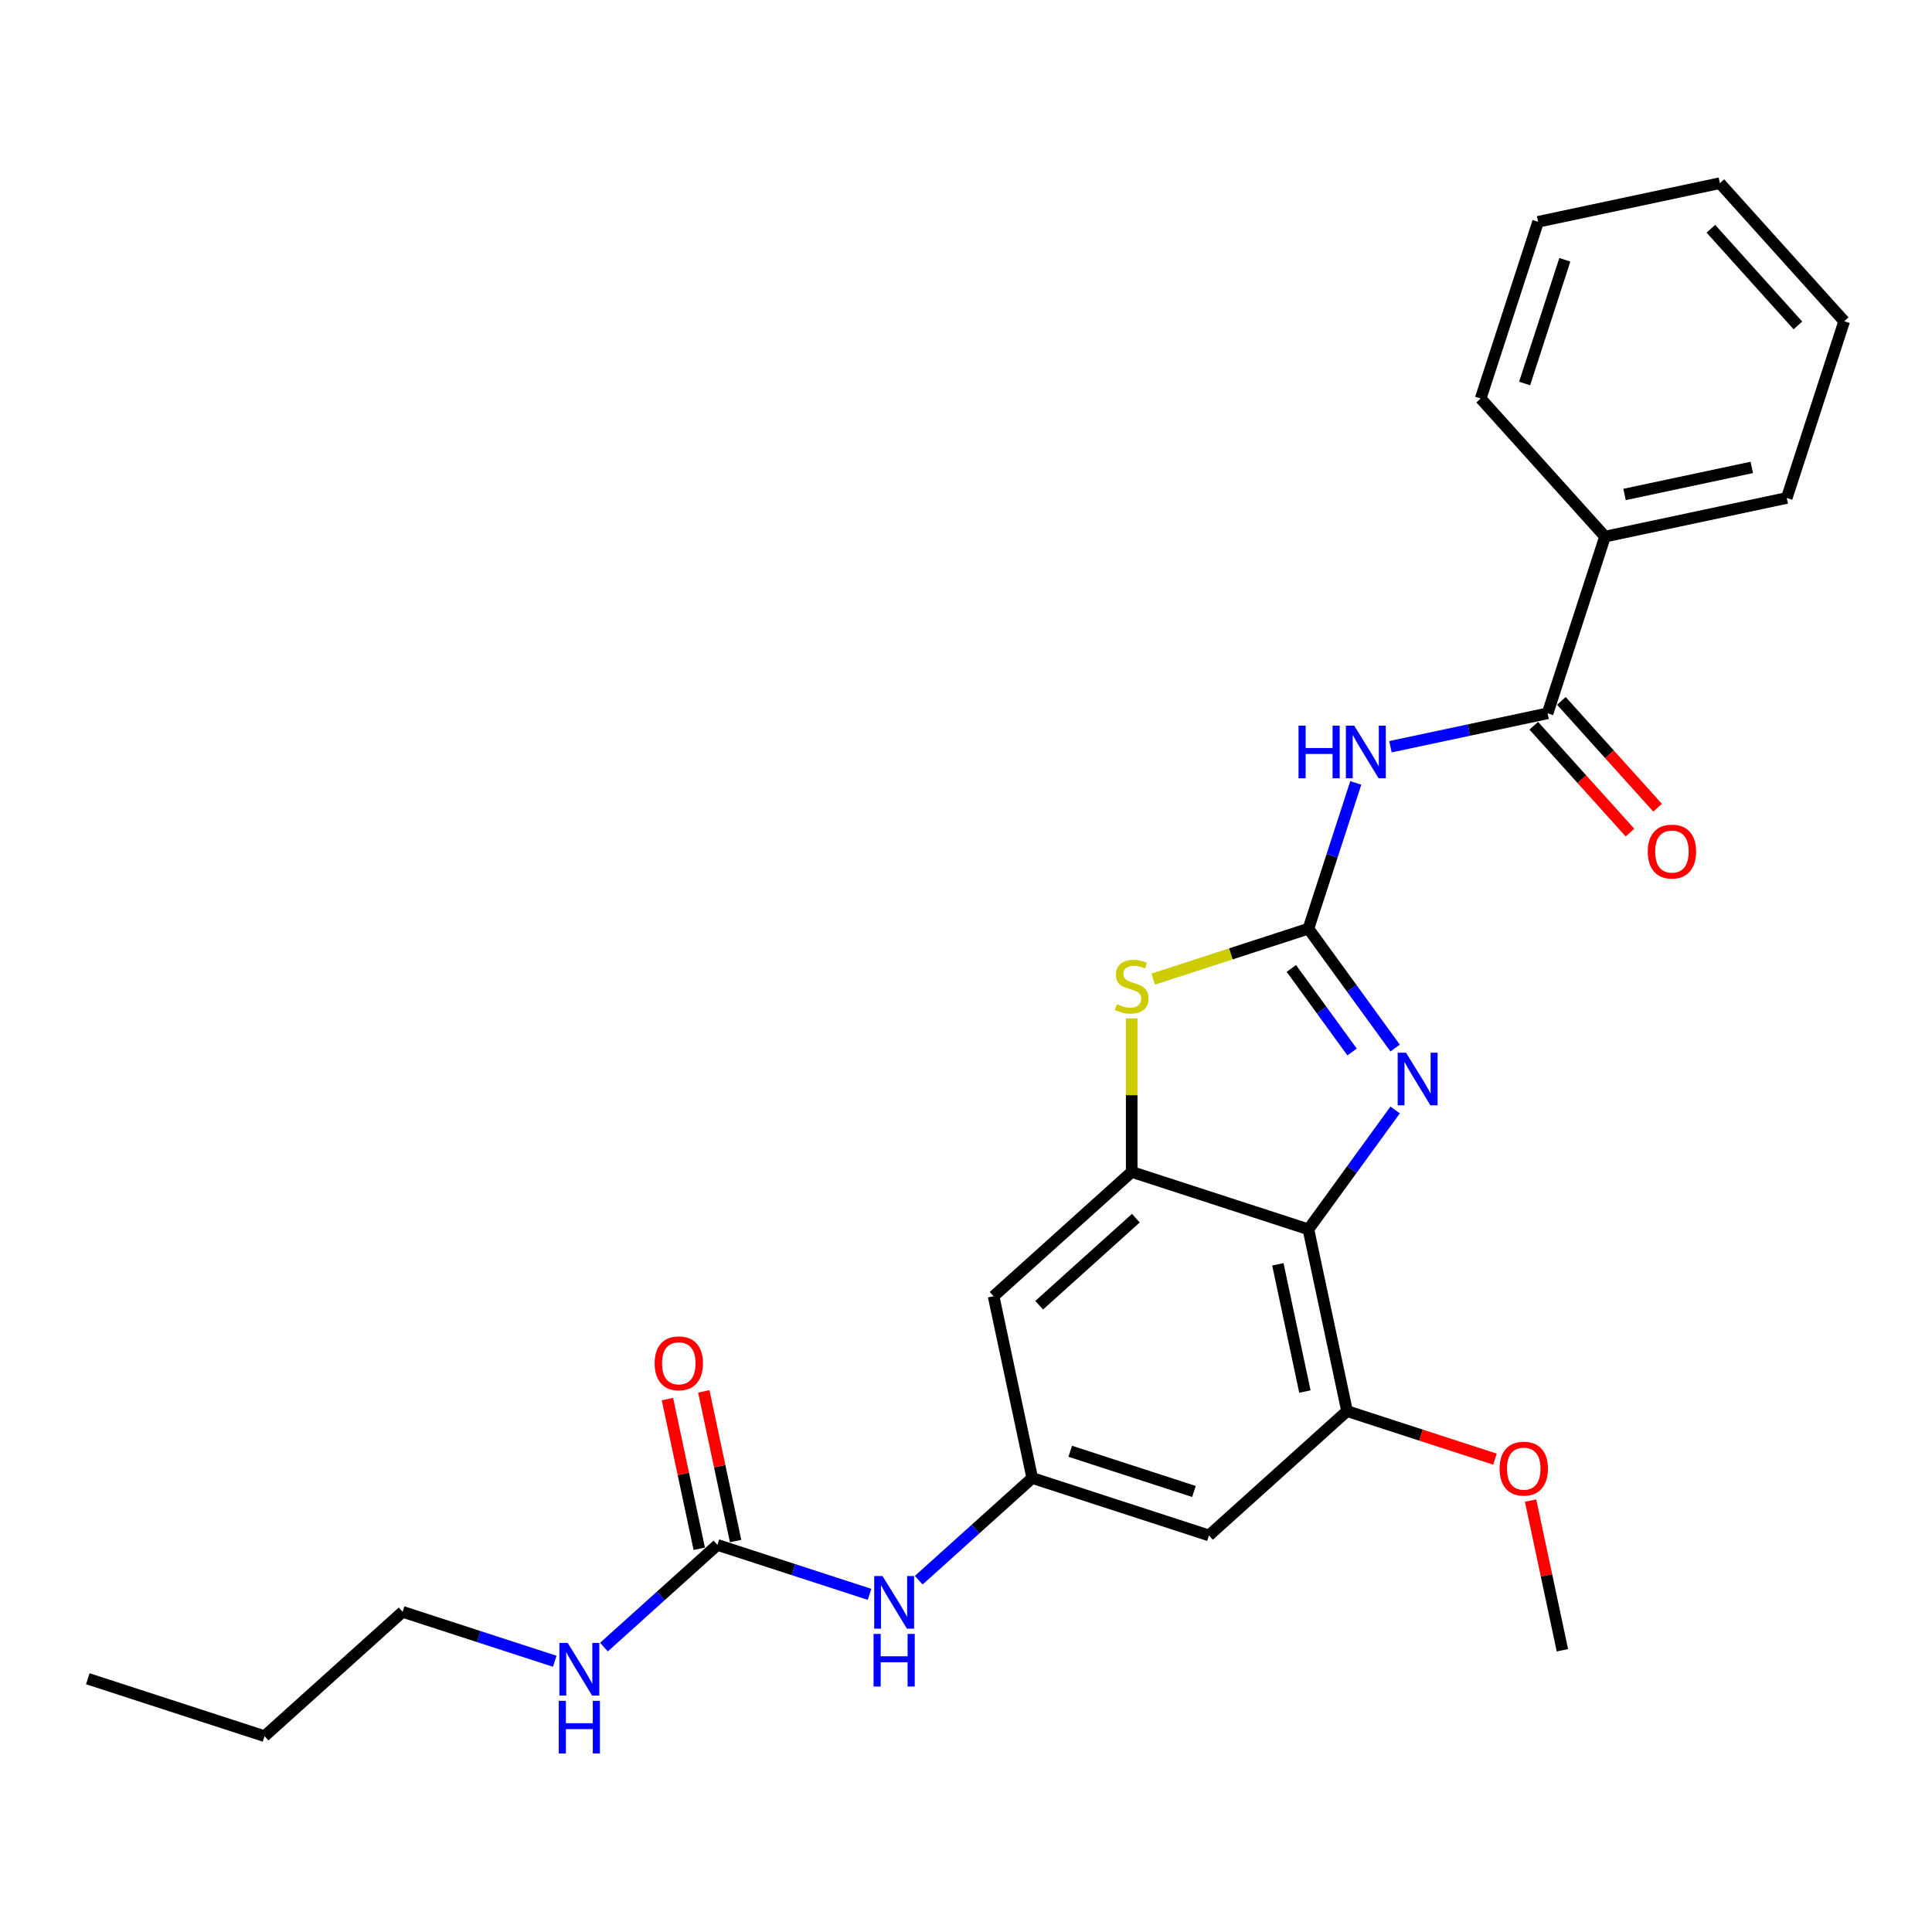 <?xml version='1.0' encoding='iso-8859-1'?>
<svg version='1.1' baseProfile='full'
              xmlns='http://www.w3.org/2000/svg'
                      xmlns:rdkit='http://www.rdkit.org/xml'
                      xmlns:xlink='http://www.w3.org/1999/xlink'
                  xml:space='preserve'
width='1000px' height='1000px' viewBox='0 0 1000 1000'>
<!-- END OF HEADER -->
<rect style='opacity:1.0;fill:#FFFFFF;stroke:none' width='1000' height='1000' x='0' y='0'> </rect>
<path class='bond-0' d='M 677.233,480.683 L 699.678,511.576' style='fill:none;fill-rule:evenodd;stroke:#000000;stroke-width:6px;stroke-linecap:butt;stroke-linejoin:miter;stroke-opacity:1' />
<path class='bond-0' d='M 699.678,511.576 L 722.123,542.469' style='fill:none;fill-rule:evenodd;stroke:#0000FF;stroke-width:6px;stroke-linecap:butt;stroke-linejoin:miter;stroke-opacity:1' />
<path class='bond-0' d='M 668.405,501.257 L 684.116,522.882' style='fill:none;fill-rule:evenodd;stroke:#000000;stroke-width:6px;stroke-linecap:butt;stroke-linejoin:miter;stroke-opacity:1' />
<path class='bond-0' d='M 684.116,522.882 L 699.828,544.507' style='fill:none;fill-rule:evenodd;stroke:#0000FF;stroke-width:6px;stroke-linecap:butt;stroke-linejoin:miter;stroke-opacity:1' />
<path class='bond-2' d='M 677.233,480.683 L 689.49,442.959' style='fill:none;fill-rule:evenodd;stroke:#000000;stroke-width:6px;stroke-linecap:butt;stroke-linejoin:miter;stroke-opacity:1' />
<path class='bond-2' d='M 689.49,442.959 L 701.747,405.236' style='fill:none;fill-rule:evenodd;stroke:#0000FF;stroke-width:6px;stroke-linecap:butt;stroke-linejoin:miter;stroke-opacity:1' />
<path class='bond-4' d='M 677.233,480.683 L 637.067,493.734' style='fill:none;fill-rule:evenodd;stroke:#000000;stroke-width:6px;stroke-linecap:butt;stroke-linejoin:miter;stroke-opacity:1' />
<path class='bond-4' d='M 637.067,493.734 L 596.9,506.784' style='fill:none;fill-rule:evenodd;stroke:#CCCC00;stroke-width:6px;stroke-linecap:butt;stroke-linejoin:miter;stroke-opacity:1' />
<path class='bond-1' d='M 722.123,574.515 L 699.678,605.408' style='fill:none;fill-rule:evenodd;stroke:#0000FF;stroke-width:6px;stroke-linecap:butt;stroke-linejoin:miter;stroke-opacity:1' />
<path class='bond-1' d='M 699.678,605.408 L 677.233,636.301' style='fill:none;fill-rule:evenodd;stroke:#000000;stroke-width:6px;stroke-linecap:butt;stroke-linejoin:miter;stroke-opacity:1' />
<path class='bond-6' d='M 677.233,636.301 L 697.229,730.376' style='fill:none;fill-rule:evenodd;stroke:#000000;stroke-width:6px;stroke-linecap:butt;stroke-linejoin:miter;stroke-opacity:1' />
<path class='bond-6' d='M 661.417,654.411 L 675.415,720.264' style='fill:none;fill-rule:evenodd;stroke:#000000;stroke-width:6px;stroke-linecap:butt;stroke-linejoin:miter;stroke-opacity:1' />
<path class='bond-26' d='M 677.233,636.301 L 585.763,606.58' style='fill:none;fill-rule:evenodd;stroke:#000000;stroke-width:6px;stroke-linecap:butt;stroke-linejoin:miter;stroke-opacity:1' />
<path class='bond-5' d='M 719.687,386.506 L 760.358,377.861' style='fill:none;fill-rule:evenodd;stroke:#0000FF;stroke-width:6px;stroke-linecap:butt;stroke-linejoin:miter;stroke-opacity:1' />
<path class='bond-5' d='M 760.358,377.861 L 801.029,369.216' style='fill:none;fill-rule:evenodd;stroke:#000000;stroke-width:6px;stroke-linecap:butt;stroke-linejoin:miter;stroke-opacity:1' />
<path class='bond-3' d='M 585.763,606.58 L 585.763,566.85' style='fill:none;fill-rule:evenodd;stroke:#000000;stroke-width:6px;stroke-linecap:butt;stroke-linejoin:miter;stroke-opacity:1' />
<path class='bond-3' d='M 585.763,566.85 L 585.763,527.119' style='fill:none;fill-rule:evenodd;stroke:#CCCC00;stroke-width:6px;stroke-linecap:butt;stroke-linejoin:miter;stroke-opacity:1' />
<path class='bond-9' d='M 585.763,606.58 L 514.289,670.936' style='fill:none;fill-rule:evenodd;stroke:#000000;stroke-width:6px;stroke-linecap:butt;stroke-linejoin:miter;stroke-opacity:1' />
<path class='bond-9' d='M 587.913,630.528 L 537.881,675.577' style='fill:none;fill-rule:evenodd;stroke:#000000;stroke-width:6px;stroke-linecap:butt;stroke-linejoin:miter;stroke-opacity:1' />
<path class='bond-12' d='M 793.882,375.652 L 818.776,403.3' style='fill:none;fill-rule:evenodd;stroke:#000000;stroke-width:6px;stroke-linecap:butt;stroke-linejoin:miter;stroke-opacity:1' />
<path class='bond-12' d='M 818.776,403.3 L 843.671,430.948' style='fill:none;fill-rule:evenodd;stroke:#FF0000;stroke-width:6px;stroke-linecap:butt;stroke-linejoin:miter;stroke-opacity:1' />
<path class='bond-12' d='M 808.176,362.781 L 833.071,390.429' style='fill:none;fill-rule:evenodd;stroke:#000000;stroke-width:6px;stroke-linecap:butt;stroke-linejoin:miter;stroke-opacity:1' />
<path class='bond-12' d='M 833.071,390.429 L 857.966,418.077' style='fill:none;fill-rule:evenodd;stroke:#FF0000;stroke-width:6px;stroke-linecap:butt;stroke-linejoin:miter;stroke-opacity:1' />
<path class='bond-13' d='M 801.029,369.216 L 830.749,277.746' style='fill:none;fill-rule:evenodd;stroke:#000000;stroke-width:6px;stroke-linecap:butt;stroke-linejoin:miter;stroke-opacity:1' />
<path class='bond-10' d='M 697.229,730.376 L 625.756,794.732' style='fill:none;fill-rule:evenodd;stroke:#000000;stroke-width:6px;stroke-linecap:butt;stroke-linejoin:miter;stroke-opacity:1' />
<path class='bond-16' d='M 697.229,730.376 L 735.511,742.815' style='fill:none;fill-rule:evenodd;stroke:#000000;stroke-width:6px;stroke-linecap:butt;stroke-linejoin:miter;stroke-opacity:1' />
<path class='bond-16' d='M 735.511,742.815 L 773.792,755.253' style='fill:none;fill-rule:evenodd;stroke:#FF0000;stroke-width:6px;stroke-linecap:butt;stroke-linejoin:miter;stroke-opacity:1' />
<path class='bond-7' d='M 371.342,799.646 L 410.71,812.437' style='fill:none;fill-rule:evenodd;stroke:#000000;stroke-width:6px;stroke-linecap:butt;stroke-linejoin:miter;stroke-opacity:1' />
<path class='bond-7' d='M 410.71,812.437 L 450.078,825.229' style='fill:none;fill-rule:evenodd;stroke:#0000FF;stroke-width:6px;stroke-linecap:butt;stroke-linejoin:miter;stroke-opacity:1' />
<path class='bond-14' d='M 380.75,797.646 L 372.516,758.909' style='fill:none;fill-rule:evenodd;stroke:#000000;stroke-width:6px;stroke-linecap:butt;stroke-linejoin:miter;stroke-opacity:1' />
<path class='bond-14' d='M 372.516,758.909 L 364.282,720.171' style='fill:none;fill-rule:evenodd;stroke:#FF0000;stroke-width:6px;stroke-linecap:butt;stroke-linejoin:miter;stroke-opacity:1' />
<path class='bond-14' d='M 361.934,801.646 L 353.7,762.908' style='fill:none;fill-rule:evenodd;stroke:#000000;stroke-width:6px;stroke-linecap:butt;stroke-linejoin:miter;stroke-opacity:1' />
<path class='bond-14' d='M 353.7,762.908 L 345.467,724.17' style='fill:none;fill-rule:evenodd;stroke:#FF0000;stroke-width:6px;stroke-linecap:butt;stroke-linejoin:miter;stroke-opacity:1' />
<path class='bond-15' d='M 371.342,799.646 L 341.972,826.091' style='fill:none;fill-rule:evenodd;stroke:#000000;stroke-width:6px;stroke-linecap:butt;stroke-linejoin:miter;stroke-opacity:1' />
<path class='bond-15' d='M 341.972,826.091 L 312.602,852.536' style='fill:none;fill-rule:evenodd;stroke:#0000FF;stroke-width:6px;stroke-linecap:butt;stroke-linejoin:miter;stroke-opacity:1' />
<path class='bond-8' d='M 534.286,765.011 L 514.289,670.936' style='fill:none;fill-rule:evenodd;stroke:#000000;stroke-width:6px;stroke-linecap:butt;stroke-linejoin:miter;stroke-opacity:1' />
<path class='bond-11' d='M 534.286,765.011 L 504.916,791.456' style='fill:none;fill-rule:evenodd;stroke:#000000;stroke-width:6px;stroke-linecap:butt;stroke-linejoin:miter;stroke-opacity:1' />
<path class='bond-11' d='M 504.916,791.456 L 475.546,817.901' style='fill:none;fill-rule:evenodd;stroke:#0000FF;stroke-width:6px;stroke-linecap:butt;stroke-linejoin:miter;stroke-opacity:1' />
<path class='bond-27' d='M 534.286,765.011 L 625.756,794.732' style='fill:none;fill-rule:evenodd;stroke:#000000;stroke-width:6px;stroke-linecap:butt;stroke-linejoin:miter;stroke-opacity:1' />
<path class='bond-27' d='M 553.95,751.175 L 617.979,771.98' style='fill:none;fill-rule:evenodd;stroke:#000000;stroke-width:6px;stroke-linecap:butt;stroke-linejoin:miter;stroke-opacity:1' />
<path class='bond-17' d='M 830.749,277.746 L 924.825,257.75' style='fill:none;fill-rule:evenodd;stroke:#000000;stroke-width:6px;stroke-linecap:butt;stroke-linejoin:miter;stroke-opacity:1' />
<path class='bond-17' d='M 840.862,255.932 L 906.714,241.934' style='fill:none;fill-rule:evenodd;stroke:#000000;stroke-width:6px;stroke-linecap:butt;stroke-linejoin:miter;stroke-opacity:1' />
<path class='bond-18' d='M 830.749,277.746 L 766.394,206.273' style='fill:none;fill-rule:evenodd;stroke:#000000;stroke-width:6px;stroke-linecap:butt;stroke-linejoin:miter;stroke-opacity:1' />
<path class='bond-19' d='M 287.134,859.864 L 247.766,847.072' style='fill:none;fill-rule:evenodd;stroke:#0000FF;stroke-width:6px;stroke-linecap:butt;stroke-linejoin:miter;stroke-opacity:1' />
<path class='bond-19' d='M 247.766,847.072 L 208.398,834.281' style='fill:none;fill-rule:evenodd;stroke:#000000;stroke-width:6px;stroke-linecap:butt;stroke-linejoin:miter;stroke-opacity:1' />
<path class='bond-20' d='M 792.228,776.697 L 800.462,815.435' style='fill:none;fill-rule:evenodd;stroke:#FF0000;stroke-width:6px;stroke-linecap:butt;stroke-linejoin:miter;stroke-opacity:1' />
<path class='bond-20' d='M 800.462,815.435 L 808.696,854.172' style='fill:none;fill-rule:evenodd;stroke:#000000;stroke-width:6px;stroke-linecap:butt;stroke-linejoin:miter;stroke-opacity:1' />
<path class='bond-23' d='M 924.825,257.75 L 954.545,166.28' style='fill:none;fill-rule:evenodd;stroke:#000000;stroke-width:6px;stroke-linecap:butt;stroke-linejoin:miter;stroke-opacity:1' />
<path class='bond-24' d='M 766.394,206.273 L 796.115,114.803' style='fill:none;fill-rule:evenodd;stroke:#000000;stroke-width:6px;stroke-linecap:butt;stroke-linejoin:miter;stroke-opacity:1' />
<path class='bond-24' d='M 789.146,198.496 L 809.951,134.467' style='fill:none;fill-rule:evenodd;stroke:#000000;stroke-width:6px;stroke-linecap:butt;stroke-linejoin:miter;stroke-opacity:1' />
<path class='bond-21' d='M 208.398,834.281 L 136.925,898.636' style='fill:none;fill-rule:evenodd;stroke:#000000;stroke-width:6px;stroke-linecap:butt;stroke-linejoin:miter;stroke-opacity:1' />
<path class='bond-22' d='M 136.925,898.636 L 45.455,868.915' style='fill:none;fill-rule:evenodd;stroke:#000000;stroke-width:6px;stroke-linecap:butt;stroke-linejoin:miter;stroke-opacity:1' />
<path class='bond-28' d='M 954.545,166.28 L 890.19,94.806' style='fill:none;fill-rule:evenodd;stroke:#000000;stroke-width:6px;stroke-linecap:butt;stroke-linejoin:miter;stroke-opacity:1' />
<path class='bond-28' d='M 930.597,168.43 L 885.549,118.398' style='fill:none;fill-rule:evenodd;stroke:#000000;stroke-width:6px;stroke-linecap:butt;stroke-linejoin:miter;stroke-opacity:1' />
<path class='bond-25' d='M 796.115,114.803 L 890.19,94.806' style='fill:none;fill-rule:evenodd;stroke:#000000;stroke-width:6px;stroke-linecap:butt;stroke-linejoin:miter;stroke-opacity:1' />
<path  class='atom-1' d='M 727.744 544.873
L 736.669 559.3
Q 737.554 560.723, 738.977 563.301
Q 740.401 565.878, 740.478 566.032
L 740.478 544.873
L 744.094 544.873
L 744.094 572.11
L 740.362 572.11
L 730.783 556.337
Q 729.667 554.491, 728.475 552.375
Q 727.321 550.259, 726.974 549.605
L 726.974 572.11
L 723.435 572.11
L 723.435 544.873
L 727.744 544.873
' fill='#0000FF'/>
<path  class='atom-3' d='M 672.118 375.594
L 675.811 375.594
L 675.811 387.174
L 689.738 387.174
L 689.738 375.594
L 693.431 375.594
L 693.431 402.831
L 689.738 402.831
L 689.738 390.251
L 675.811 390.251
L 675.811 402.831
L 672.118 402.831
L 672.118 375.594
' fill='#0000FF'/>
<path  class='atom-3' d='M 700.933 375.594
L 709.858 390.021
Q 710.743 391.444, 712.166 394.022
Q 713.59 396.599, 713.667 396.753
L 713.667 375.594
L 717.283 375.594
L 717.283 402.831
L 713.551 402.831
L 703.972 387.058
Q 702.856 385.212, 701.664 383.096
Q 700.51 380.98, 700.163 380.326
L 700.163 402.831
L 696.624 402.831
L 696.624 375.594
L 700.933 375.594
' fill='#0000FF'/>
<path  class='atom-5' d='M 578.069 519.752
Q 578.377 519.867, 579.646 520.406
Q 580.916 520.944, 582.301 521.29
Q 583.724 521.598, 585.109 521.598
Q 587.687 521.598, 589.187 520.367
Q 590.687 519.098, 590.687 516.905
Q 590.687 515.404, 589.918 514.481
Q 589.187 513.558, 588.033 513.058
Q 586.879 512.558, 584.955 511.98
Q 582.531 511.249, 581.07 510.557
Q 579.646 509.865, 578.607 508.403
Q 577.607 506.941, 577.607 504.479
Q 577.607 501.055, 579.915 498.939
Q 582.262 496.823, 586.879 496.823
Q 590.033 496.823, 593.611 498.323
L 592.726 501.286
Q 589.456 499.939, 586.994 499.939
Q 584.34 499.939, 582.878 501.055
Q 581.416 502.132, 581.454 504.017
Q 581.454 505.479, 582.185 506.364
Q 582.955 507.249, 584.032 507.749
Q 585.147 508.249, 586.994 508.826
Q 589.456 509.595, 590.918 510.365
Q 592.38 511.134, 593.419 512.711
Q 594.496 514.25, 594.496 516.905
Q 594.496 520.675, 591.957 522.714
Q 589.456 524.714, 585.263 524.714
Q 582.839 524.714, 580.993 524.176
Q 579.184 523.676, 577.03 522.791
L 578.069 519.752
' fill='#CCCC00'/>
<path  class='atom-12' d='M 456.791 815.748
L 465.717 830.174
Q 466.601 831.598, 468.025 834.175
Q 469.448 836.753, 469.525 836.907
L 469.525 815.748
L 473.141 815.748
L 473.141 842.985
L 469.41 842.985
L 459.831 827.212
Q 458.715 825.365, 457.522 823.25
Q 456.368 821.134, 456.022 820.48
L 456.022 842.985
L 452.483 842.985
L 452.483 815.748
L 456.791 815.748
' fill='#0000FF'/>
<path  class='atom-12' d='M 452.156 845.709
L 455.849 845.709
L 455.849 857.289
L 469.775 857.289
L 469.775 845.709
L 473.468 845.709
L 473.468 872.946
L 469.775 872.946
L 469.775 860.366
L 455.849 860.366
L 455.849 872.946
L 452.156 872.946
L 452.156 845.709
' fill='#0000FF'/>
<path  class='atom-13' d='M 852.881 440.767
Q 852.881 434.227, 856.113 430.572
Q 859.344 426.917, 865.384 426.917
Q 871.424 426.917, 874.656 430.572
Q 877.887 434.227, 877.887 440.767
Q 877.887 447.384, 874.617 451.154
Q 871.347 454.886, 865.384 454.886
Q 859.383 454.886, 856.113 451.154
Q 852.881 447.422, 852.881 440.767
M 865.384 451.808
Q 869.539 451.808, 871.77 449.038
Q 874.04 446.23, 874.04 440.767
Q 874.04 435.419, 871.77 432.726
Q 869.539 429.995, 865.384 429.995
Q 861.229 429.995, 858.96 432.688
Q 856.728 435.381, 856.728 440.767
Q 856.728 446.268, 858.96 449.038
Q 861.229 451.808, 865.384 451.808
' fill='#FF0000'/>
<path  class='atom-15' d='M 338.843 705.647
Q 338.843 699.107, 342.074 695.453
Q 345.306 691.798, 351.346 691.798
Q 357.386 691.798, 360.617 695.453
Q 363.849 699.107, 363.849 705.647
Q 363.849 712.264, 360.579 716.034
Q 357.309 719.766, 351.346 719.766
Q 345.344 719.766, 342.074 716.034
Q 338.843 712.303, 338.843 705.647
M 351.346 716.688
Q 355.5 716.688, 357.732 713.919
Q 360.002 711.11, 360.002 705.647
Q 360.002 700.3, 357.732 697.607
Q 355.5 694.875, 351.346 694.875
Q 347.191 694.875, 344.921 697.568
Q 342.69 700.261, 342.69 705.647
Q 342.69 711.149, 344.921 713.919
Q 347.191 716.688, 351.346 716.688
' fill='#FF0000'/>
<path  class='atom-16' d='M 293.848 850.382
L 302.773 864.809
Q 303.658 866.232, 305.081 868.81
Q 306.505 871.388, 306.581 871.541
L 306.581 850.382
L 310.198 850.382
L 310.198 877.62
L 306.466 877.62
L 296.887 861.847
Q 295.771 860, 294.579 857.884
Q 293.424 855.768, 293.078 855.114
L 293.078 877.62
L 289.539 877.62
L 289.539 850.382
L 293.848 850.382
' fill='#0000FF'/>
<path  class='atom-16' d='M 289.212 880.344
L 292.905 880.344
L 292.905 891.923
L 306.832 891.923
L 306.832 880.344
L 310.525 880.344
L 310.525 907.581
L 306.832 907.581
L 306.832 895.001
L 292.905 895.001
L 292.905 907.581
L 289.212 907.581
L 289.212 880.344
' fill='#0000FF'/>
<path  class='atom-17' d='M 776.196 760.174
Q 776.196 753.634, 779.428 749.979
Q 782.66 746.324, 788.699 746.324
Q 794.739 746.324, 797.971 749.979
Q 801.202 753.634, 801.202 760.174
Q 801.202 766.791, 797.932 770.561
Q 794.662 774.293, 788.699 774.293
Q 782.698 774.293, 779.428 770.561
Q 776.196 766.829, 776.196 760.174
M 788.699 771.215
Q 792.854 771.215, 795.086 768.445
Q 797.355 765.637, 797.355 760.174
Q 797.355 754.826, 795.086 752.133
Q 792.854 749.402, 788.699 749.402
Q 784.545 749.402, 782.275 752.095
Q 780.043 754.788, 780.043 760.174
Q 780.043 765.675, 782.275 768.445
Q 784.545 771.215, 788.699 771.215
' fill='#FF0000'/>
</svg>
